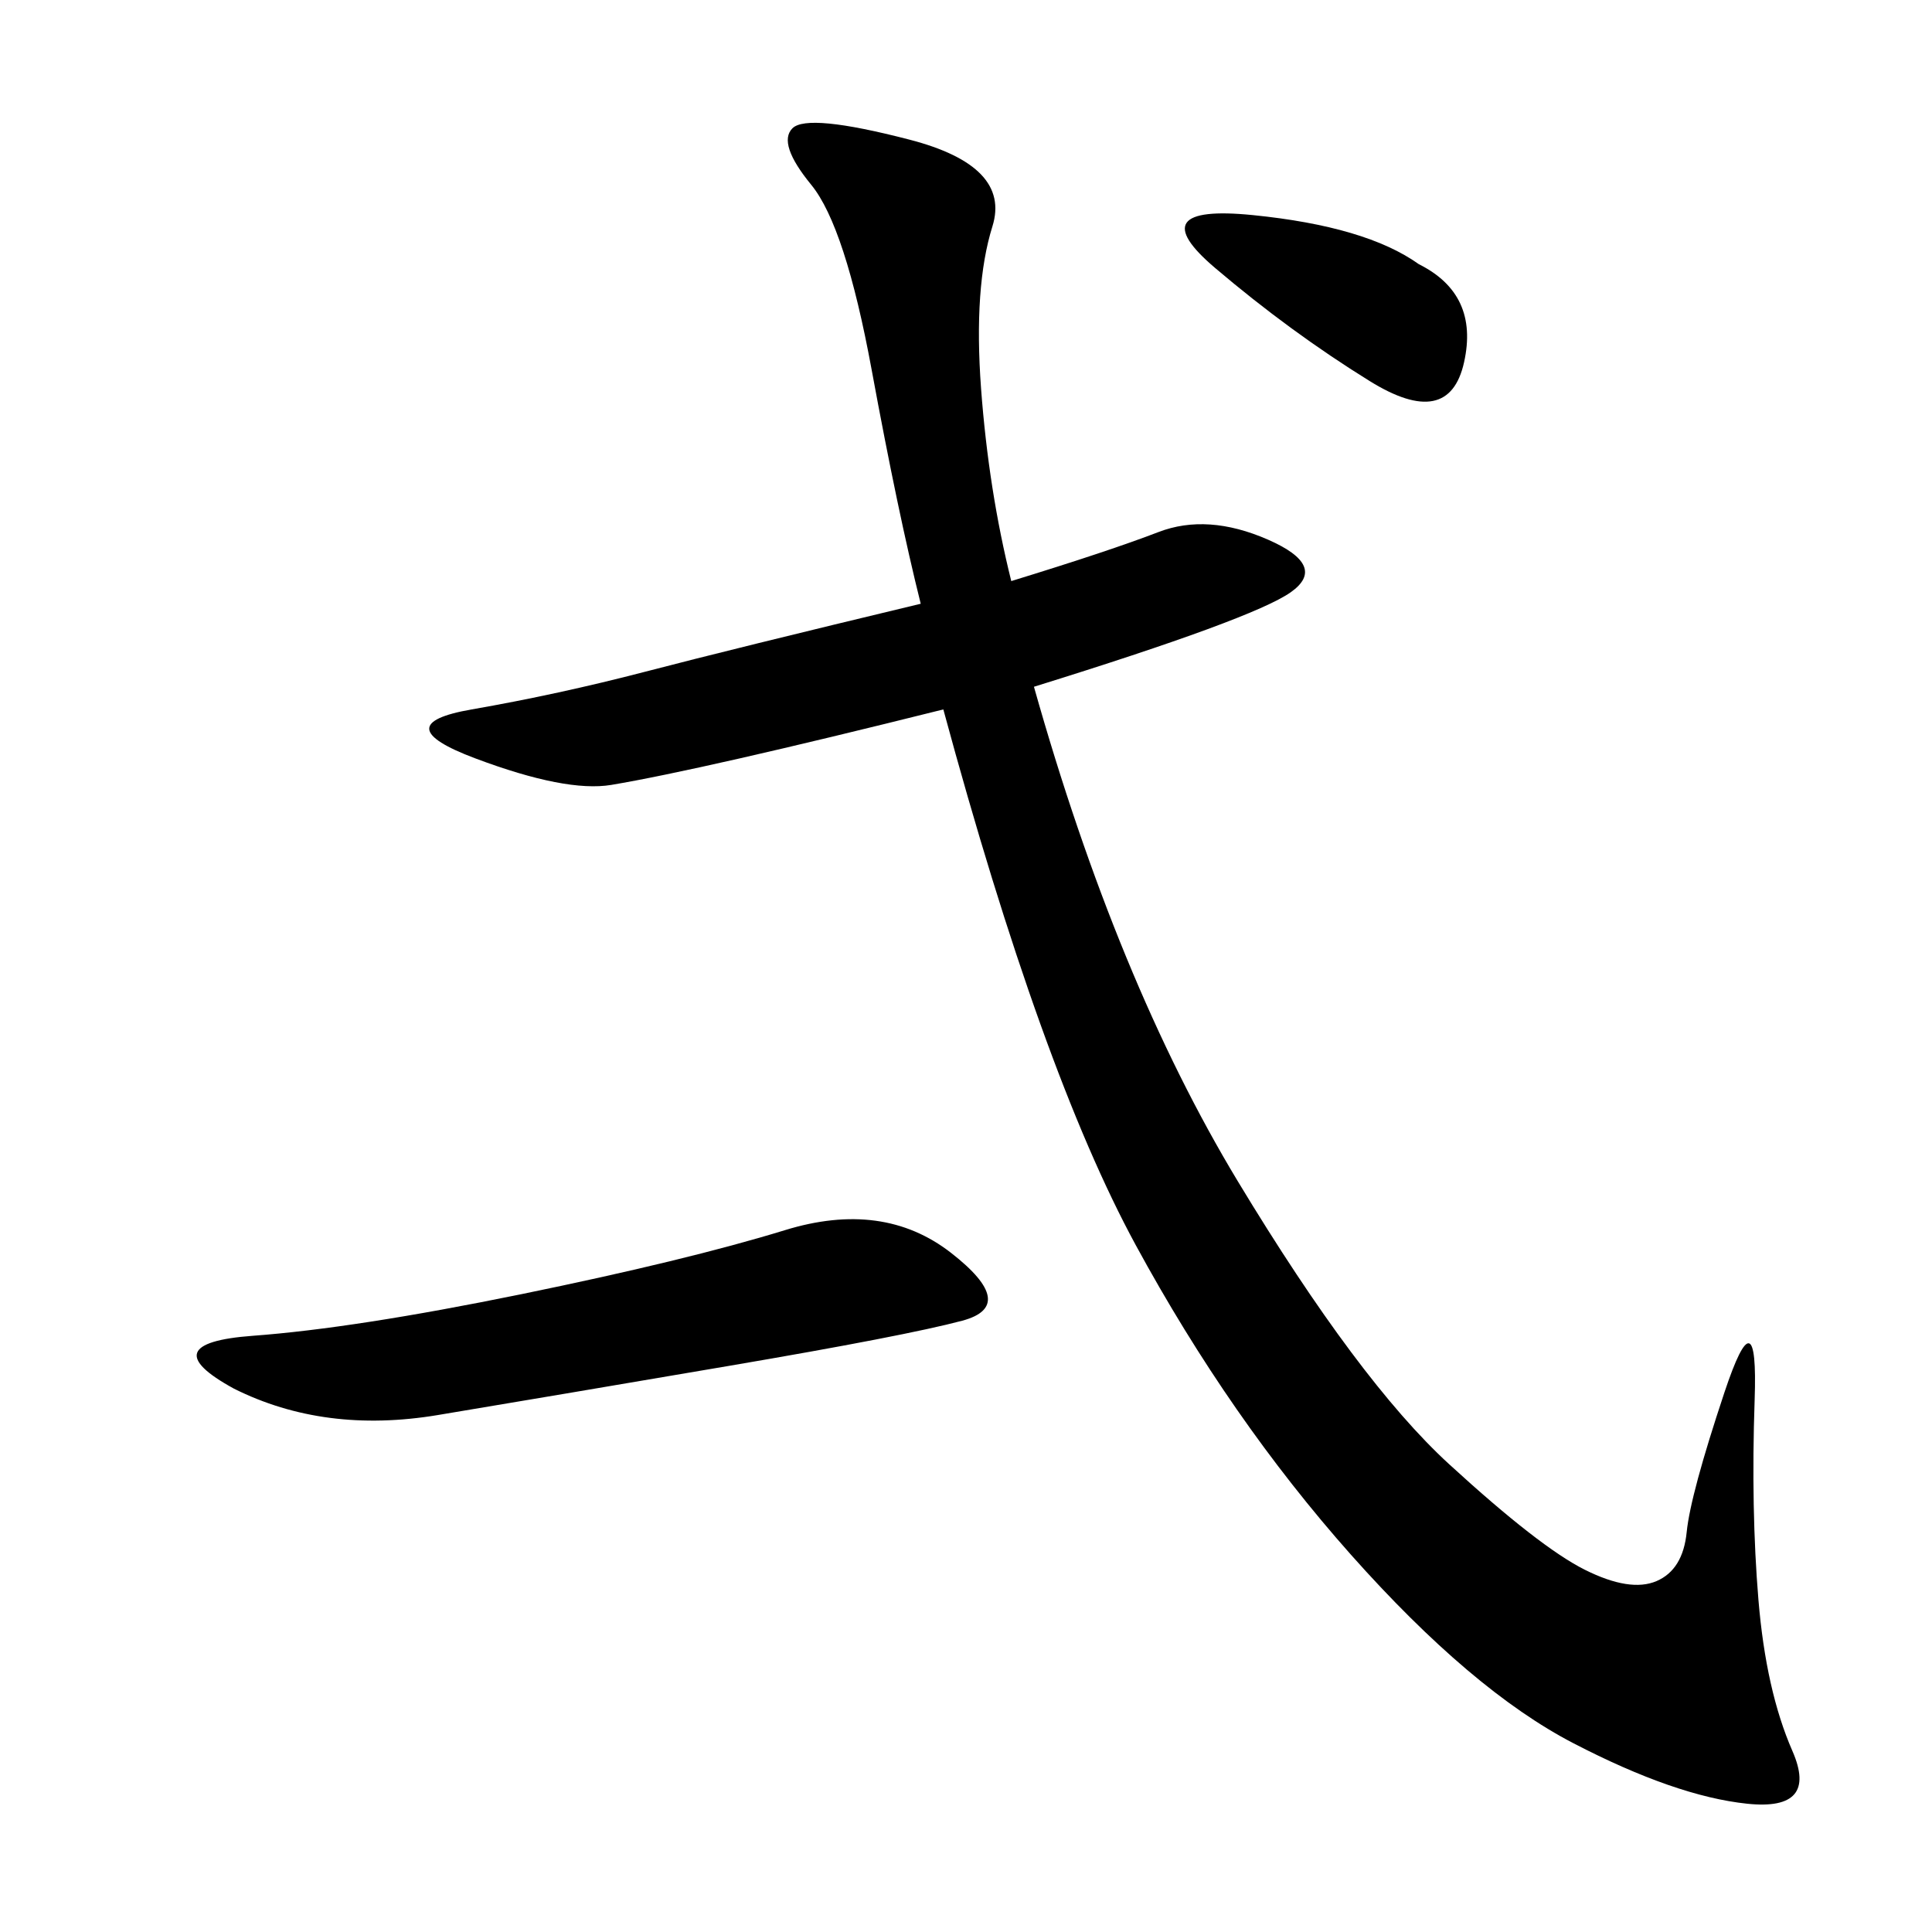 <svg xmlns="http://www.w3.org/2000/svg" xmlns:xlink="http://www.w3.org/1999/xlink" width="300" height="300"><path d="M157.03 90.23Q172.27 85.55 179.88 82.62Q187.50 79.69 196.88 83.79Q206.25 87.89 200.39 91.99Q194.53 96.09 160.55 106.64L160.55 106.64Q173.44 152.34 192.19 183.40Q210.94 214.45 225 227.34Q239.06 240.23 246.09 243.75Q253.13 247.27 257.23 245.51Q261.33 243.75 261.91 237.89Q262.50 232.03 267.77 216.21Q273.05 200.39 272.46 217.38Q271.88 234.38 273.05 248.44Q274.22 262.50 278.32 271.88Q282.42 281.25 271.29 280.08Q260.16 278.91 244.34 270.70Q228.52 262.50 209.77 241.41Q191.02 220.31 176.37 193.36Q161.72 166.41 146.48 110.16L146.48 110.16Q127.73 114.84 114.84 117.77Q101.95 120.70 94.92 121.88Q87.89 123.05 73.83 117.77Q59.77 112.50 73.24 110.16Q86.72 107.81 100.20 104.30Q113.67 100.78 142.97 93.75L142.97 93.75Q139.45 79.69 135.35 57.42Q131.25 35.16 125.98 28.71Q120.70 22.27 123.05 19.92Q125.39 17.58 141.21 21.68Q157.03 25.78 154.10 35.16Q151.17 44.53 152.34 60.35Q153.52 76.17 157.03 90.23L157.03 90.23ZM36.33 215.63Q23.44 208.59 39.26 207.42Q55.08 206.25 80.86 200.98Q106.64 195.70 121.88 191.02Q137.11 186.33 147.66 194.53Q158.20 202.73 149.41 205.08Q140.63 207.42 113.09 212.11Q85.55 216.80 67.97 219.73Q50.39 222.66 36.33 215.63L36.33 215.63ZM220.31 41.02Q229.69 45.70 227.34 56.25Q225 66.80 212.70 59.18Q200.39 51.56 188.67 41.60Q176.95 31.64 194.53 33.40Q212.11 35.16 220.31 41.02L220.31 41.02Z"/></svg>
